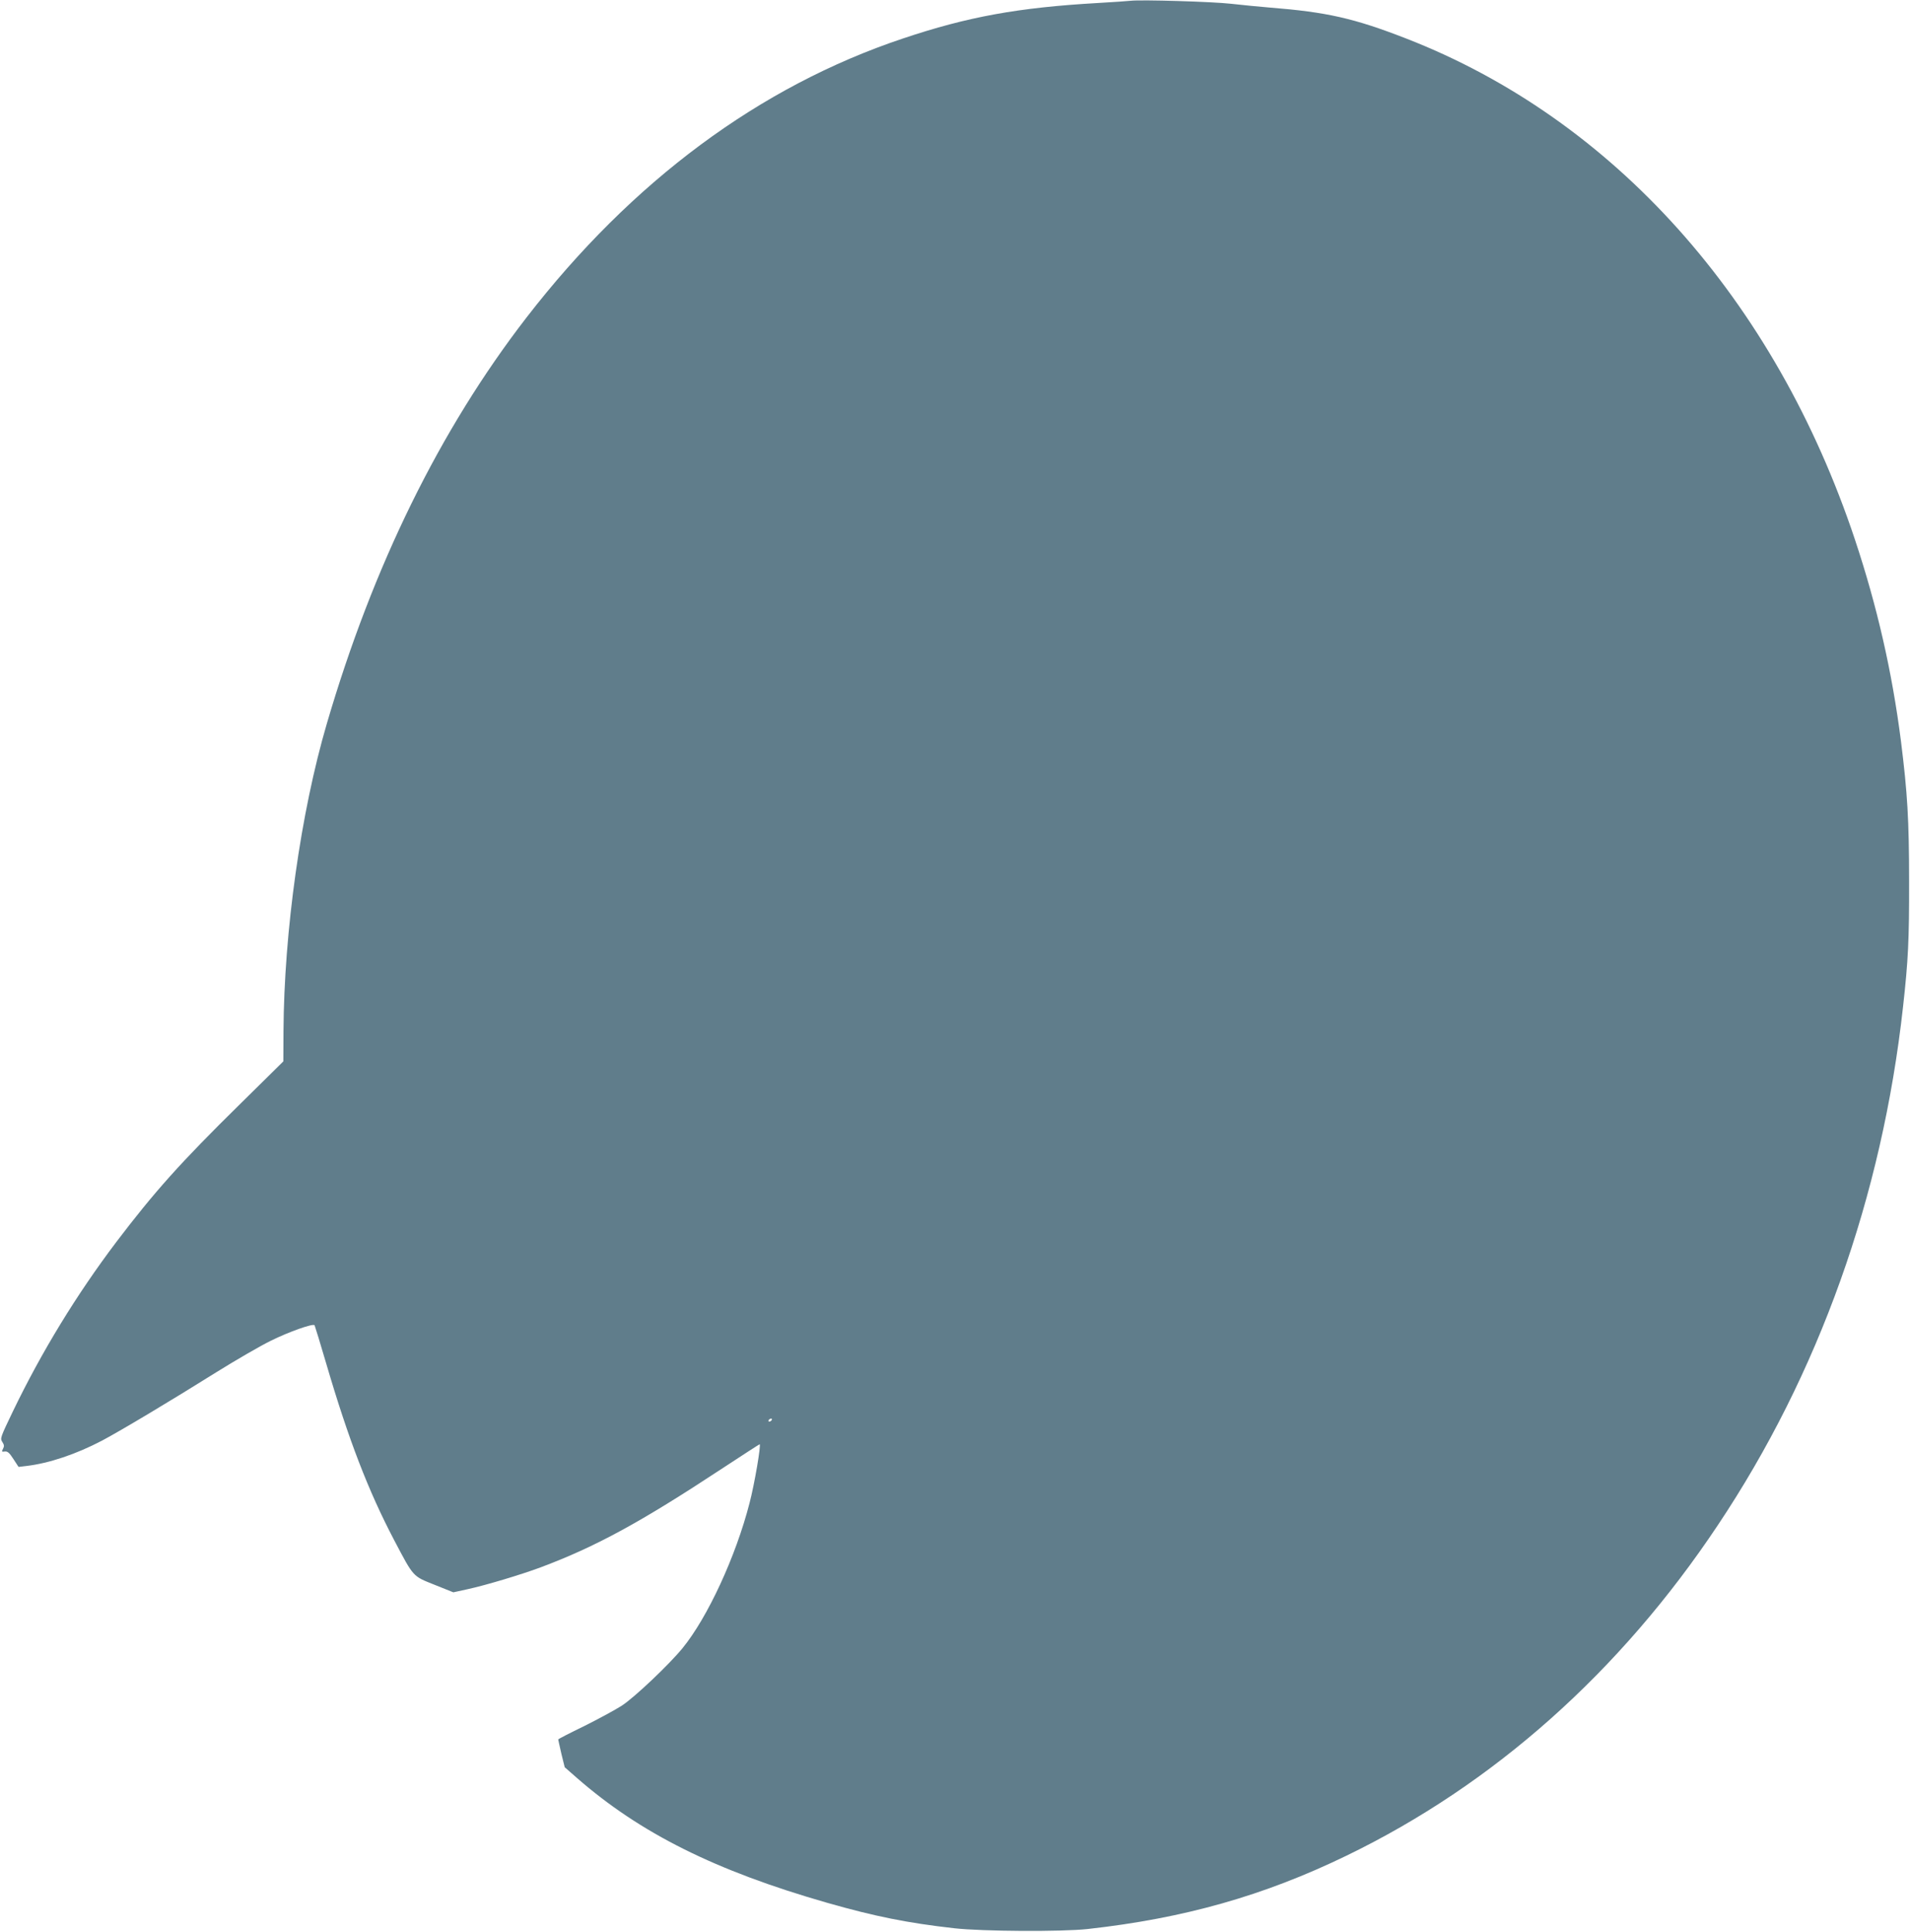 <?xml version="1.0" standalone="no"?>
<!DOCTYPE svg PUBLIC "-//W3C//DTD SVG 20010904//EN"
 "http://www.w3.org/TR/2001/REC-SVG-20010904/DTD/svg10.dtd">
<svg version="1.0" xmlns="http://www.w3.org/2000/svg"
 width="1266pt" height="1280pt" viewBox="0 0 1266 1280"
 preserveAspectRatio="xMidYMid meet">
<g transform="translate(0,1280) scale(0.1,-0.1)"
fill="#607d8b" stroke="none">
<path d="M7495 12795 c-16 -2 -115 -9 -220 -15 -525 -30 -861 -91 -1290 -235
-951 -318 -1797 -946 -2496 -1850 -573 -742 -1016 -1642 -1323 -2691 -173
-590 -283 -1376 -287 -2038 l-1 -199 -288 -284 c-393 -386 -568 -582 -820
-914 -263 -348 -494 -726 -685 -1122 -82 -171 -85 -178 -70 -201 13 -20 14
-29 5 -46 -10 -19 -9 -21 12 -18 18 2 30 -8 57 -50 l34 -52 51 6 c152 18 330
78 502 168 126 67 459 266 759 454 127 79 289 173 360 208 120 59 277 115 290
103 2 -3 38 -120 79 -260 145 -494 277 -838 449 -1165 130 -247 122 -237 267
-295 l125 -50 96 21 c119 26 353 96 484 145 365 137 659 297 1198 652 137 90
250 163 252 163 11 0 -34 -265 -67 -390 -91 -354 -278 -758 -444 -961 -88
-108 -317 -325 -401 -380 -43 -28 -156 -89 -250 -136 -95 -46 -173 -86 -173
-89 0 -3 10 -46 21 -95 l22 -89 81 -71 c419 -366 917 -615 1661 -828 312 -89
529 -133 840 -168 187 -21 712 -24 885 -5 639 71 1166 220 1715 486 975 472
1814 1218 2462 2191 668 1000 1088 2176 1227 3435 34 305 41 443 40 830 0 409
-11 586 -54 930 -59 461 -158 893 -305 1335 -531 1592 -1601 2786 -2975 3320
-344 134 -526 175 -905 205 -66 5 -181 17 -255 25 -123 14 -594 28 -665 20z
m-2380 -9405 c-3 -5 -11 -10 -16 -10 -6 0 -7 5 -4 10 3 6 11 10 16 10 6 0 7
-4 4 -10z"/>
</g>
</svg>
